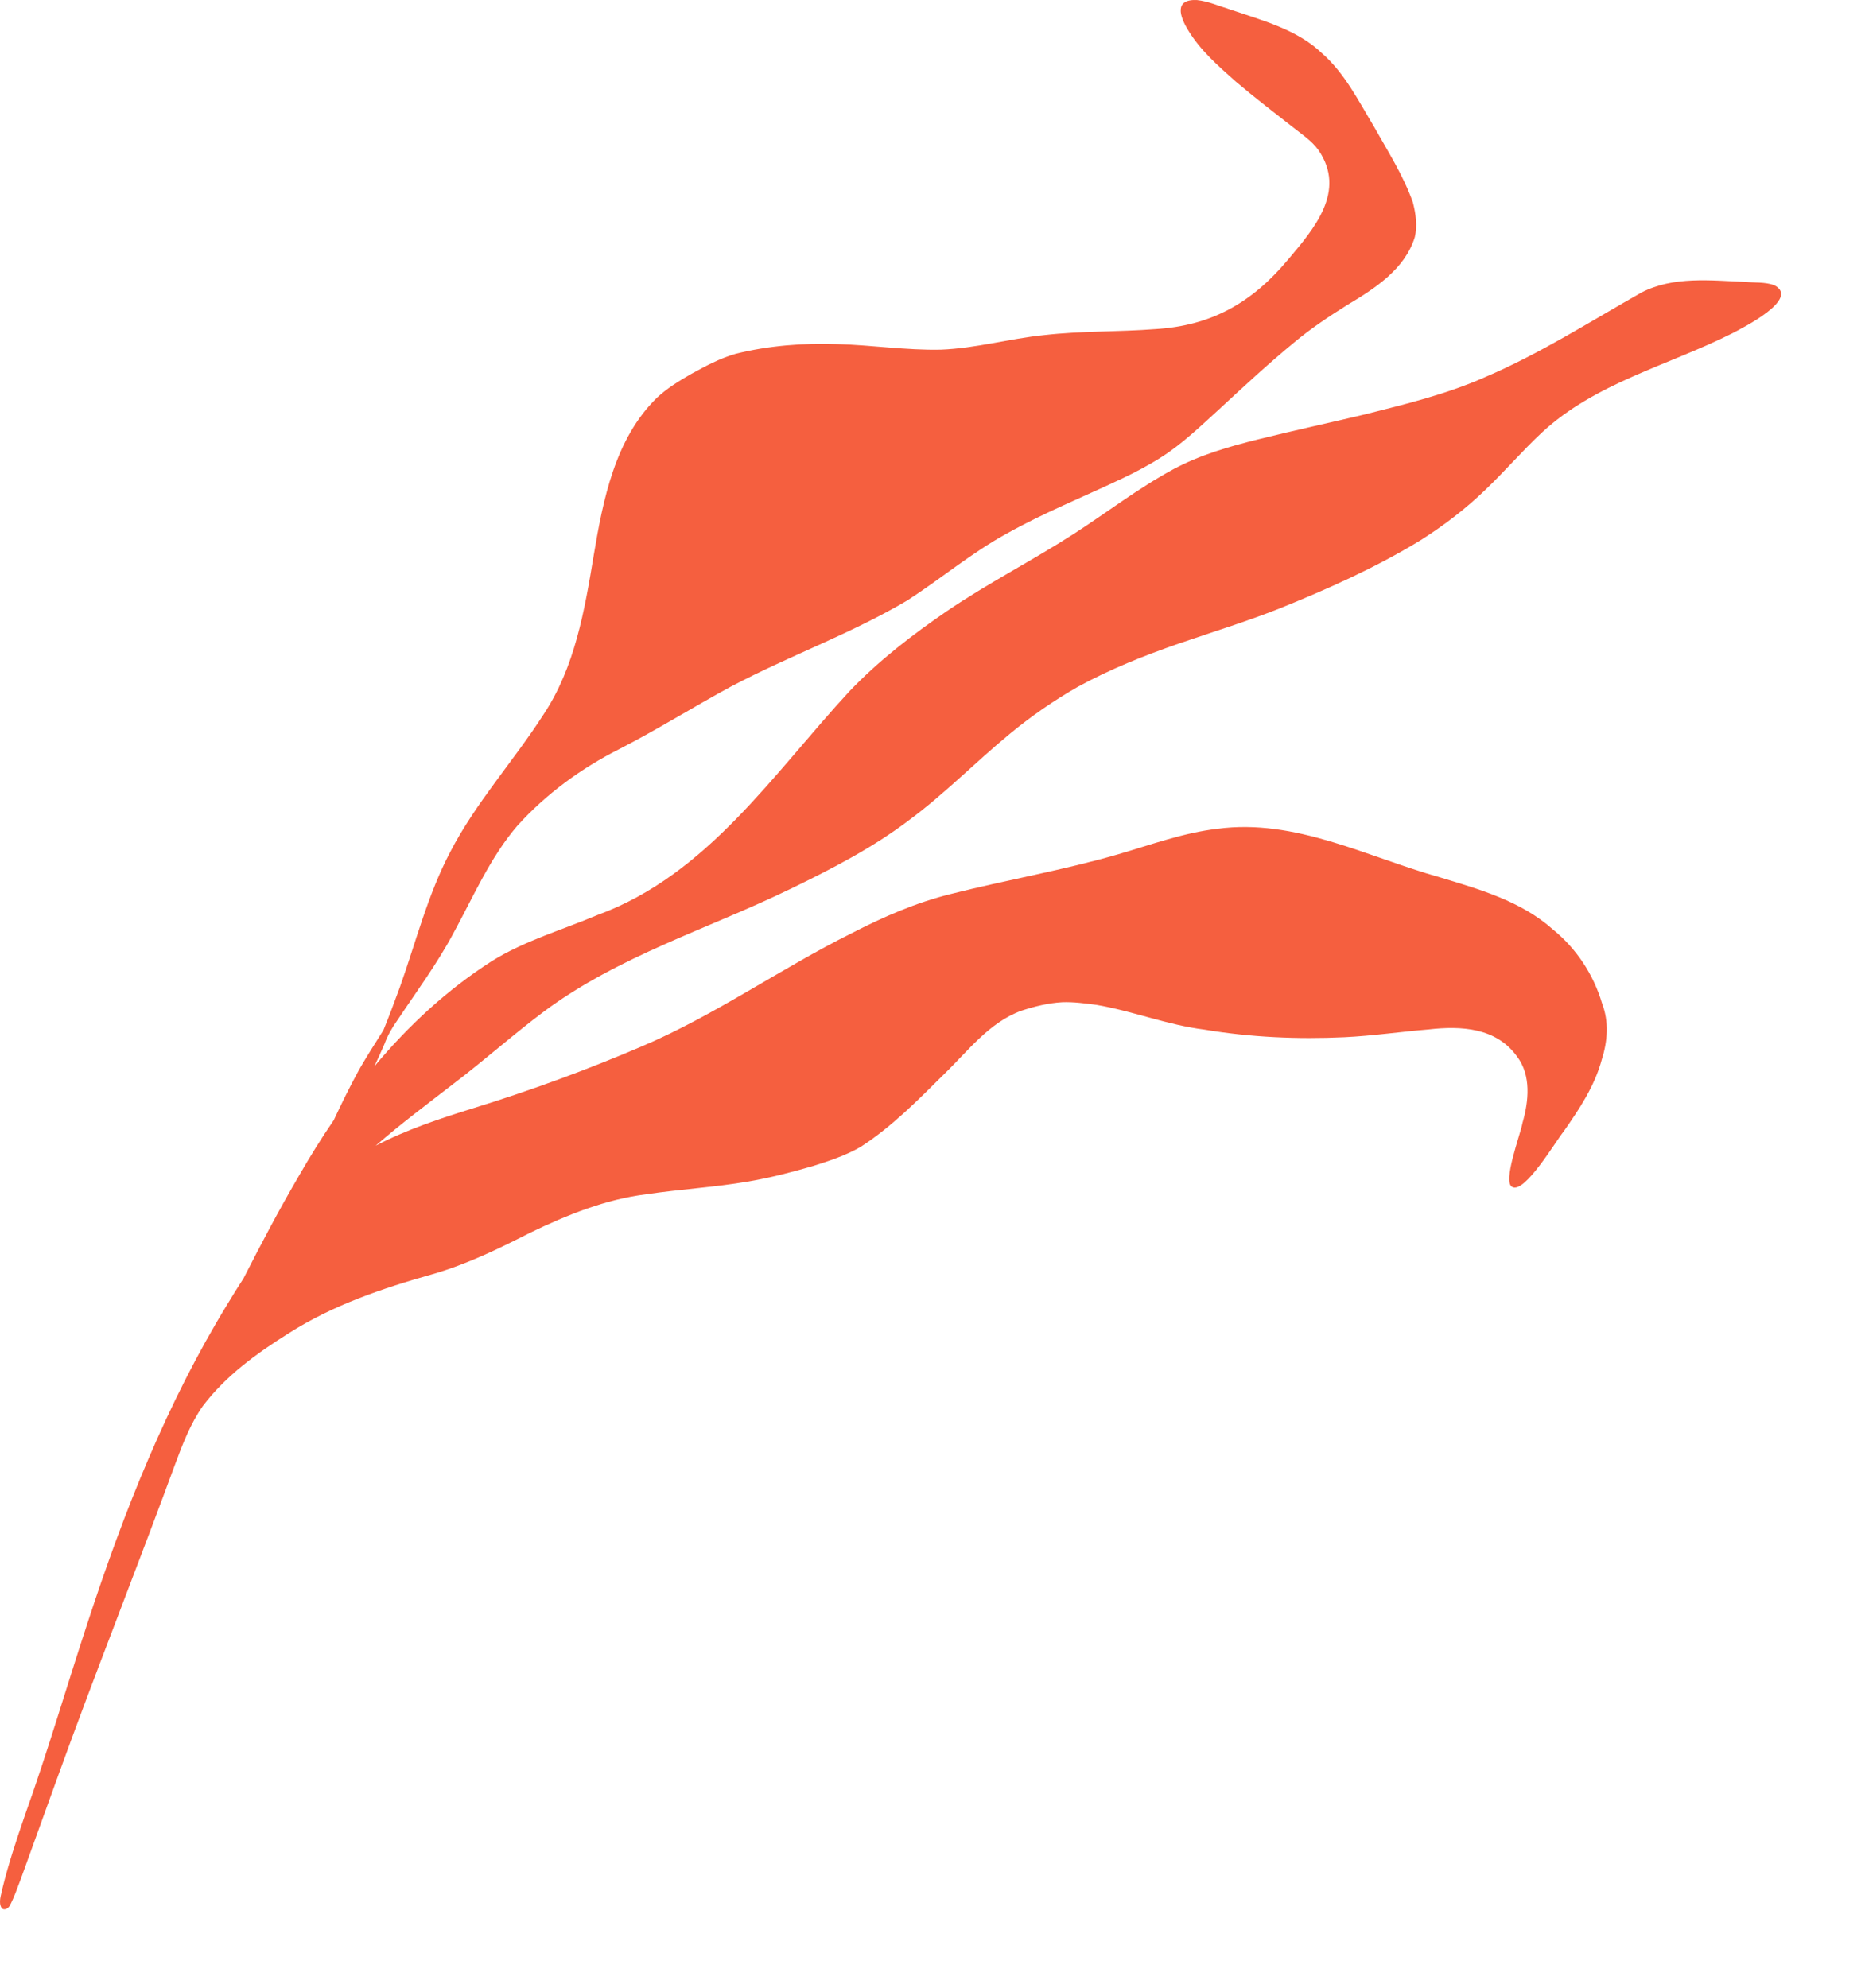 <?xml version="1.0" encoding="UTF-8"?> <!--?xml version="1.0" encoding="UTF-8"?--> <!--?xml version="1.0" encoding="UTF-8"?--> <!--?xml version="1.0" encoding="UTF-8"?--> <svg xmlns="http://www.w3.org/2000/svg" width="378" height="403" viewBox="0 0 378 403" fill="none"> <g filter="url(#filter0_d_6_428)"> <path d="M326.918 232.346C325.318 234.29 319.068 244.929 316.527 243.599C314.442 242.659 318.186 232.89 318.574 230.63C319.844 226.207 320.394 221.014 317.471 217.137C313.25 211.265 306.144 210.911 299.568 211.654C293.852 212.125 288.204 212.962 282.479 213.235C273.012 213.675 263.49 213.258 254.135 211.695C246.661 210.773 239.619 207.931 232.219 206.676C229.926 206.371 227.579 206.054 225.269 206.14C222.453 206.302 219.679 206.995 217.004 207.869C210.424 210.258 206.123 216.139 201.234 220.835C195.967 226.073 190.657 231.458 184.385 235.494C181.378 237.22 178.049 238.313 174.756 239.351C170.423 240.608 166.05 241.743 161.598 242.491C154.768 243.659 147.854 244.041 141.03 245.064C132.73 246.083 124.946 249.251 117.469 252.853C111.072 256.119 104.597 259.266 97.669 261.265C87.549 264.117 77.496 267.523 68.592 273.192C62.075 277.279 55.785 281.809 51.118 287.976C48.599 291.562 47.015 295.698 45.498 299.782C38.7 318.293 31.463 336.635 24.625 355.131C21.089 364.748 17.65 374.395 14.154 384.027C13.478 385.788 12.863 387.597 11.973 389.265C11.675 389.82 10.803 390.349 10.306 389.704C9.633 388.531 10.248 387.081 10.47 385.852C11.696 380.831 13.334 375.927 15.011 371.047C19.664 358.067 23.503 344.814 27.818 331.721C35.117 309.411 43.816 287.4 56.103 267.328C57.156 265.577 58.235 263.84 59.351 262.125C62.946 255.075 66.636 248.07 70.639 241.241C72.825 237.437 75.156 233.687 77.649 230.041C79.144 226.849 80.696 223.683 82.368 220.579C84.011 217.572 85.899 214.703 87.716 211.797C88.885 208.936 90.024 205.887 91.07 203.026C94.325 193.863 96.701 184.32 101.26 175.674C106.418 165.703 114.093 157.26 120.131 147.868C126.516 138.306 128.488 126.71 130.333 115.572C132.235 104.275 134.632 91.927 143.151 83.617C145.185 81.705 147.59 80.248 149.997 78.849C152.911 77.245 155.884 75.635 159.096 74.715C165.812 73.035 172.831 72.506 179.742 72.744C186.73 72.938 193.685 74.021 200.684 73.873C207.758 73.604 214.615 71.632 221.632 70.919C229.113 70.062 236.708 70.284 244.183 69.709C255.519 69.024 263.689 64.38 270.936 55.772C276.318 49.392 282.97 41.787 277.222 33.414C275.817 31.476 273.772 30.165 271.925 28.69C268.085 25.686 264.221 22.714 260.498 19.562C256.937 16.394 253.227 13.178 250.765 9.043C249.13 6.359 247.916 2.811 252.571 3.008C254.911 3.245 257.097 4.244 259.332 4.923C265.848 7.152 272.851 8.931 277.966 13.817C282.518 17.814 285.289 23.356 288.37 28.474C291.215 33.548 294.415 38.514 296.364 44.02C296.946 46.287 297.31 48.755 296.755 51.059C294.735 57.602 288.619 61.493 283.05 64.824C279.327 67.153 275.539 69.688 272.2 72.493C267.021 76.763 262.101 81.322 257.176 85.881C253.411 89.308 249.719 92.895 245.412 95.645C242.792 97.32 240.034 98.765 237.223 100.093C229.483 103.762 221.505 106.965 214.027 111.164C206.887 115.073 200.711 120.311 193.9 124.699C182.466 131.473 169.863 135.963 158.135 142.17C150.534 146.285 143.212 150.892 135.512 154.836C127.781 158.736 120.723 163.898 114.902 170.321C109.295 176.839 105.897 184.854 101.814 192.314C98.522 198.458 94.358 204.067 90.503 209.854C89.448 211.343 88.544 212.914 87.917 214.631C87.264 216.143 86.586 217.643 85.886 219.131C92.77 210.902 100.667 203.563 109.734 197.777C116.376 193.659 123.98 191.471 131.141 188.447C153.366 180.326 166.75 159.776 182.177 143.106C188.07 136.925 194.874 131.684 201.908 126.874C210.19 121.244 219.13 116.679 227.546 111.27C234.304 106.914 240.698 101.963 247.781 98.129C253.207 95.206 259.165 93.495 265.121 92.026C272.248 90.256 279.532 88.682 286.617 86.995C294.841 84.926 303.166 82.918 310.936 79.465C322.038 74.741 332.214 68.22 342.683 62.295C349.156 58.951 356.679 59.851 363.7 60.136C365.656 60.331 367.715 60.127 369.584 60.794C375.003 63.524 363.279 69.422 361.056 70.581C348.149 77.068 333.297 80.628 322.495 90.689C318.55 94.372 315.034 98.478 311.135 102.208C307.085 106.128 302.591 109.56 297.825 112.564C288.775 118.071 279.052 122.42 269.239 126.372C262.584 129.008 255.738 131.102 248.972 133.428C241.907 135.882 235.03 138.617 228.473 142.2C223.603 144.982 218.961 148.192 214.639 151.769C207.719 157.463 201.453 163.918 194.23 169.247C186.88 174.836 178.635 179.082 170.353 183.105C153.615 191.253 135.364 196.777 120.292 207.993C114.041 212.661 108.221 217.878 102.009 222.598C96.676 226.725 91.23 230.789 86.134 235.228C92.373 231.974 99.209 229.708 105.896 227.635C117.489 224.057 128.9 219.875 140.045 215.109C154.93 208.775 168.158 199.357 182.597 192.162C189.031 188.844 195.7 185.927 202.748 184.196C214.016 181.346 225.502 179.384 236.653 176.151C243.302 174.209 249.87 171.783 256.789 170.983C272.562 168.877 287.033 176.665 301.826 180.821C309.915 183.27 318.322 185.65 324.763 191.408C329.513 195.262 332.977 200.536 334.713 206.396C336.132 210.071 335.83 214.072 334.648 217.769C333.211 223.148 330.075 227.832 326.918 232.346Z" fill="white"></path> </g> <path d="M316.918 229.346C315.318 231.29 309.068 241.929 306.527 240.599C304.442 239.659 308.186 229.89 308.574 227.63C309.844 223.207 310.394 218.014 307.471 214.137C303.25 208.265 296.144 207.911 289.568 208.654C283.852 209.125 278.204 209.962 272.479 210.235C263.012 210.675 253.49 210.258 244.135 208.695C236.661 207.773 229.619 204.931 222.219 203.676C219.926 203.371 217.579 203.054 215.269 203.14C212.453 203.302 209.679 203.995 207.004 204.869C200.424 207.258 196.123 213.139 191.234 217.835C185.967 223.073 180.657 228.458 174.385 232.494C171.378 234.22 168.049 235.313 164.756 236.351C160.423 237.608 156.05 238.743 151.598 239.491C144.768 240.659 137.854 241.041 131.03 242.064C122.73 243.083 114.946 246.251 107.469 249.853C101.072 253.119 94.597 256.266 87.669 258.265C77.549 261.117 67.496 264.523 58.592 270.192C52.075 274.279 45.785 278.809 41.118 284.976C38.599 288.562 37.015 292.698 35.498 296.782C28.7 315.293 21.463 333.635 14.625 352.131C11.089 361.748 7.65 371.395 4.154 381.027C3.478 382.788 2.862 384.597 1.973 386.265C1.675 386.82 0.803 387.349 0.306 386.704C-0.367 385.531 0.248 384.081 0.47 382.852C1.696 377.831 3.333 372.927 5.011 368.047C9.664 355.067 13.503 341.814 17.818 328.721C25.117 306.411 33.816 284.4 46.103 264.328C47.156 262.577 48.235 260.84 49.351 259.125C52.946 252.075 56.636 245.07 60.639 238.241C62.825 234.437 65.156 230.687 67.649 227.041C69.144 223.849 70.696 220.683 72.368 217.579C74.011 214.572 75.899 211.703 77.716 208.797C78.885 205.936 80.024 202.887 81.07 200.026C84.325 190.863 86.701 181.32 91.26 172.674C96.418 162.703 104.093 154.26 110.131 144.868C116.516 135.306 118.488 123.71 120.333 112.572C122.235 101.275 124.632 88.927 133.151 80.617C135.185 78.705 137.59 77.248 139.997 75.849C142.911 74.245 145.884 72.635 149.096 71.715C155.812 70.035 162.831 69.506 169.742 69.744C176.73 69.938 183.685 71.021 190.684 70.873C197.758 70.604 204.615 68.632 211.632 67.919C219.113 67.062 226.708 67.284 234.183 66.709C245.519 66.024 253.689 61.38 260.936 52.772C266.318 46.392 272.97 38.787 267.222 30.414C265.817 28.476 263.772 27.165 261.925 25.69C258.085 22.686 254.221 19.714 250.498 16.562C246.937 13.394 243.227 10.178 240.765 6.043C239.13 3.359 237.916 -0.189 242.571 0.008C244.911 0.245 247.097 1.244 249.332 1.923C255.848 4.152 262.851 5.931 267.966 10.817C272.518 14.814 275.289 20.356 278.37 25.474C281.215 30.549 284.415 35.514 286.364 41.02C286.946 43.287 287.31 45.755 286.755 48.059C284.735 54.602 278.619 58.493 273.05 61.824C269.327 64.153 265.539 66.688 262.2 69.493C257.021 73.763 252.101 78.322 247.176 82.881C243.411 86.308 239.719 89.895 235.412 92.645C232.792 94.32 230.034 95.765 227.223 97.093C219.483 100.762 211.505 103.965 204.027 108.164C196.887 112.073 190.711 117.311 183.9 121.699C172.466 128.473 159.863 132.963 148.135 139.17C140.534 143.285 133.212 147.892 125.512 151.836C117.781 155.736 110.723 160.898 104.902 167.321C99.295 173.839 95.897 181.854 91.814 189.314C88.522 195.458 84.358 201.067 80.503 206.854C79.448 208.343 78.544 209.914 77.917 211.631C77.264 213.143 76.586 214.643 75.886 216.131C82.77 207.902 90.667 200.563 99.734 194.777C106.376 190.659 113.98 188.471 121.141 185.447C143.366 177.326 156.75 156.776 172.177 140.106C178.07 133.925 184.874 128.684 191.908 123.874C200.19 118.244 209.13 113.679 217.546 108.27C224.304 103.914 230.698 98.963 237.781 95.129C243.207 92.206 249.165 90.495 255.121 89.026C262.248 87.256 269.532 85.682 276.617 83.995C284.841 81.926 293.166 79.918 300.936 76.465C312.038 71.741 322.214 65.22 332.683 59.295C339.156 55.951 346.679 56.851 353.7 57.136C355.656 57.331 357.715 57.127 359.584 57.794C365.003 60.524 353.279 66.422 351.056 67.581C338.149 74.068 323.297 77.628 312.495 87.689C308.55 91.372 305.034 95.478 301.135 99.207C297.085 103.128 292.591 106.56 287.825 109.564C278.775 115.071 269.052 119.42 259.239 123.372C252.584 126.008 245.738 128.102 238.972 130.428C231.907 132.882 225.03 135.617 218.473 139.2C213.603 141.982 208.961 145.192 204.639 148.769C197.719 154.463 191.453 160.918 184.23 166.247C176.88 171.836 168.635 176.082 160.353 180.105C143.615 188.253 125.364 193.777 110.292 204.993C104.041 209.661 98.221 214.878 92.009 219.598C86.676 223.725 81.23 227.789 76.134 232.228C82.373 228.974 89.209 226.708 95.896 224.635C107.489 221.057 118.9 216.875 130.045 212.109C144.93 205.775 158.158 196.357 172.597 189.162C179.031 185.844 185.7 182.927 192.748 181.196C204.016 178.346 215.502 176.384 226.653 173.151C233.302 171.209 239.87 168.783 246.789 167.983C262.562 165.877 277.033 173.665 291.826 177.821C299.915 180.27 308.322 182.65 314.763 188.408C319.513 192.262 322.977 197.536 324.713 203.396C326.132 207.071 325.83 211.072 324.648 214.769C323.211 220.148 320.075 224.832 316.918 229.346Z" fill="#F55F3F"></path> <defs> <filter id="filter0_d_6_428" x="3" y="2" width="375" height="401" filterUnits="userSpaceOnUse" color-interpolation-filters="sRGB"> <feFlood flood-opacity="0" result="BackgroundImageFix"></feFlood> <feColorMatrix in="SourceAlpha" type="matrix" values="0 0 0 0 0 0 0 0 0 0 0 0 0 0 0 0 0 0 127 0" result="hardAlpha"></feColorMatrix> <feOffset dy="6"></feOffset> <feGaussianBlur stdDeviation="3.5"></feGaussianBlur> <feComposite in2="hardAlpha" operator="out"></feComposite> <feColorMatrix type="matrix" values="0 0 0 0 0.508 0 0 0 0 0.508 0 0 0 0 0.508 0 0 0 0.25 0"></feColorMatrix> <feBlend mode="normal" in2="BackgroundImageFix" result="effect1_dropShadow_6_428"></feBlend> <feBlend mode="normal" in="SourceGraphic" in2="effect1_dropShadow_6_428" result="shape"></feBlend> </filter> </defs> </svg> 